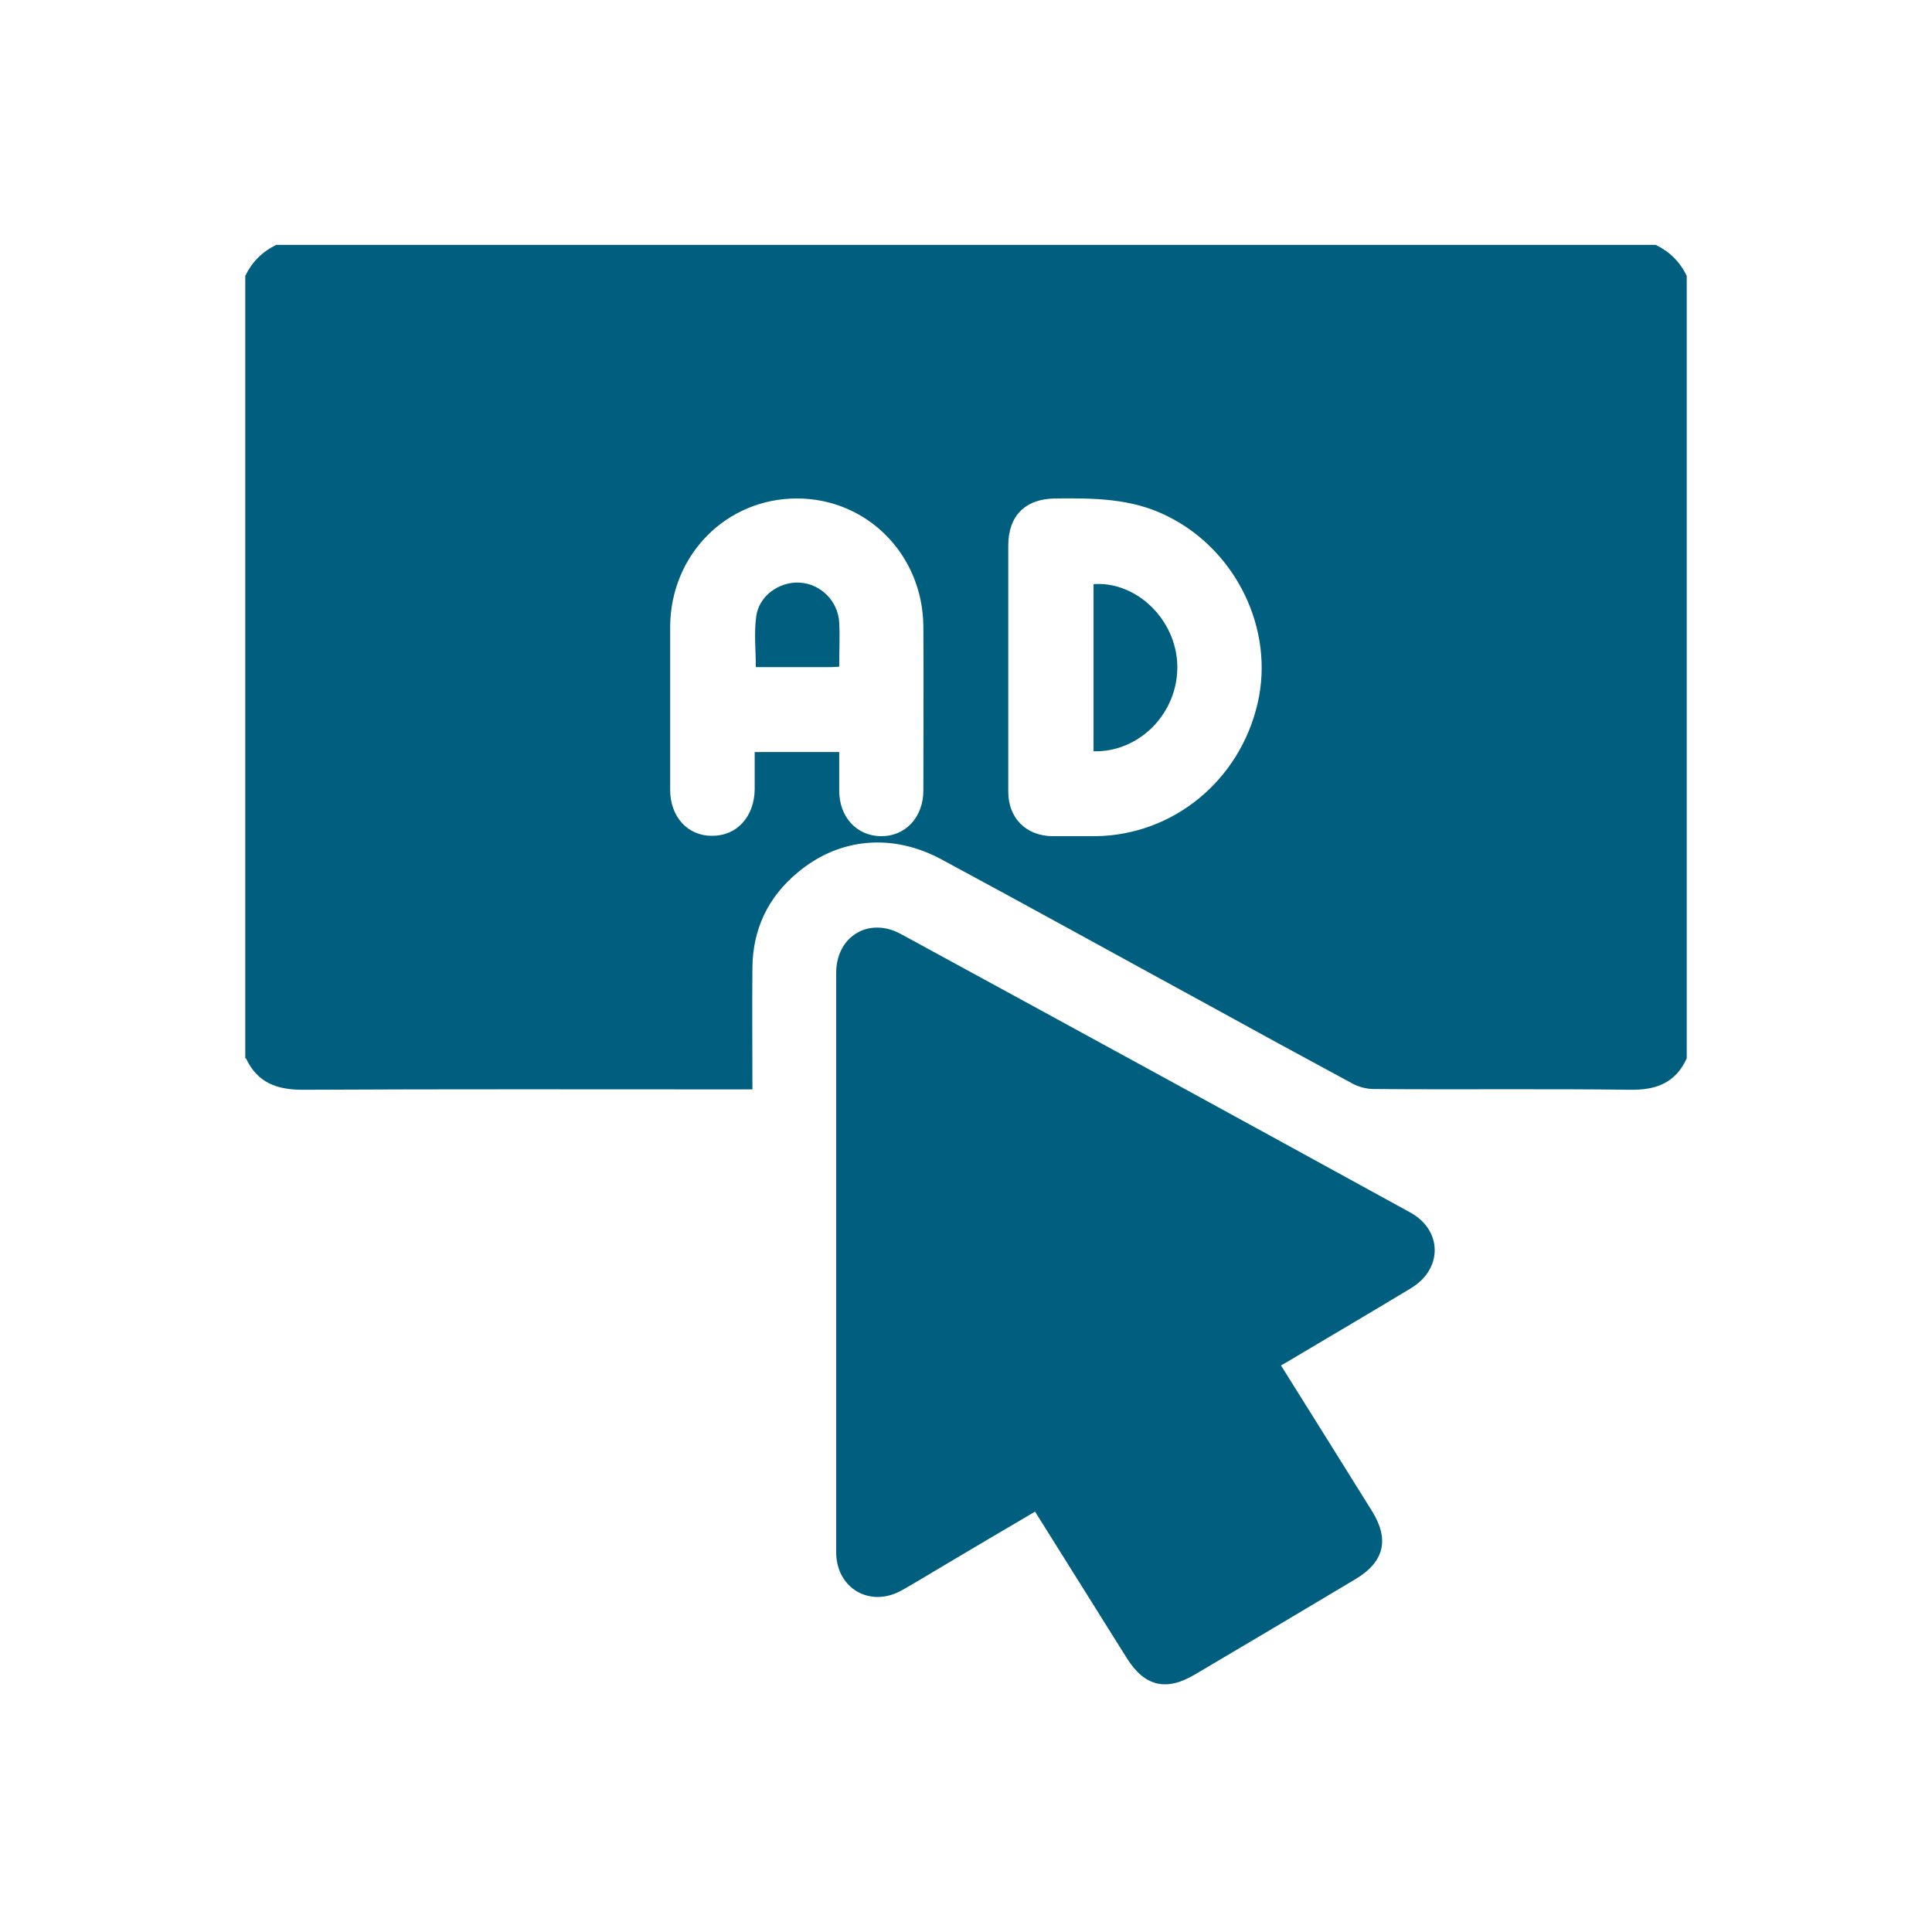 <?xml version="1.0" encoding="UTF-8"?>
<svg xmlns="http://www.w3.org/2000/svg" version="1.1" viewBox="0 0 512 512">
  <defs>
    <style>
      .cls-1 {
        fill: #005f7f;
      }
    </style>
  </defs>
  <!-- Generator: Adobe Illustrator 28.7.1, SVG Export Plug-In . SVG Version: 1.2.0 Build 142)  -->
  <g>
    <g id="Laag_1">
      <g>
        <path class="cls-1" d="M65,280.5V73.1c1.8-3.7,4.5-6.4,8.2-8.2h365.6c3.7,1.8,6.4,4.5,8.2,8.2v207.4c-3,6.5-8.1,8.4-15,8.3-22.6-.3-45.3,0-67.9-.2-1.9,0-3.9-.5-5.6-1.4-13-7-26-14.1-38.9-21.2-23.3-12.7-46.6-25.6-70-38.2-13.1-7.1-27.3-5.8-38.3,3.5-7.8,6.5-11.8,15-11.9,25.1-.1,10.7,0,21.3,0,32.3h-4.7c-38.2,0-76.3-.1-114.5.1-6.9,0-12-1.9-15-8.3ZM222.4,199.4c0,3.7,0,6.9,0,10.1,0,7,4.6,12,11,12.1,6.5.1,11.3-5,11.3-12.1,0-14.5.1-29.1,0-43.6-.2-18.9-14.9-33.8-33.5-33.8-18.7,0-33.5,14.9-33.6,34,0,14.4,0,28.8,0,43.2,0,7.2,4.7,12.3,11.2,12.2,6.5,0,11.1-5.1,11.2-12.3,0-3.3,0-6.6,0-9.9h22.4ZM267.2,176.6c0,11.1,0,22.1,0,33.2,0,7,4.7,11.7,11.7,11.8,3.8,0,7.7,0,11.5,0,20.6-.3,38.2-14.8,42.9-35.3,4.5-19.5-5.7-40.5-23.9-49.5-9.5-4.8-19.6-4.8-29.8-4.7-7.9.1-12.4,4.6-12.4,12.5,0,10.7,0,21.4,0,32Z"/>
        <path class="cls-1" d="M339.5,361.9c8.2,13.1,16.1,25.7,24,38.4,4.8,7.6,3.4,13.6-4.3,18.2-14.2,8.5-28.4,16.9-42.6,25.3-7.6,4.5-13.3,3.1-18-4.4-8-12.8-16.1-25.7-24.3-38.8-7.8,4.6-15.5,9.1-23.2,13.7-4.1,2.4-8.1,4.9-12.2,7.2-8.3,4.6-17.2-.5-17.3-10,0-51.2,0-102.4,0-153.7,0-9.6,8.6-14.9,17.1-10.3,45,24.5,90,49.1,135,73.8,8.6,4.7,8.7,15,.2,20.1-10.1,6.1-20.3,12.1-30.4,18.1-1.3.8-2.5,1.5-4.1,2.4Z"/>
        <path class="cls-1" d="M222.4,176.7c-1,0-1.5.1-2.1.1-6.6,0-13.1,0-20,0,0-4.6-.5-9,.1-13.4.7-5.5,6.1-9.3,11.5-9,5.6.3,10.2,4.9,10.5,10.6.2,3.7,0,7.4,0,11.6Z"/>
        <path class="cls-1" d="M289.8,199v-44.2c11.4-.8,21.9,9.4,22.2,21.5.3,12.5-9.9,23.1-22.2,22.8Z"/>
      </g>
    </g>
  </g>
</svg>